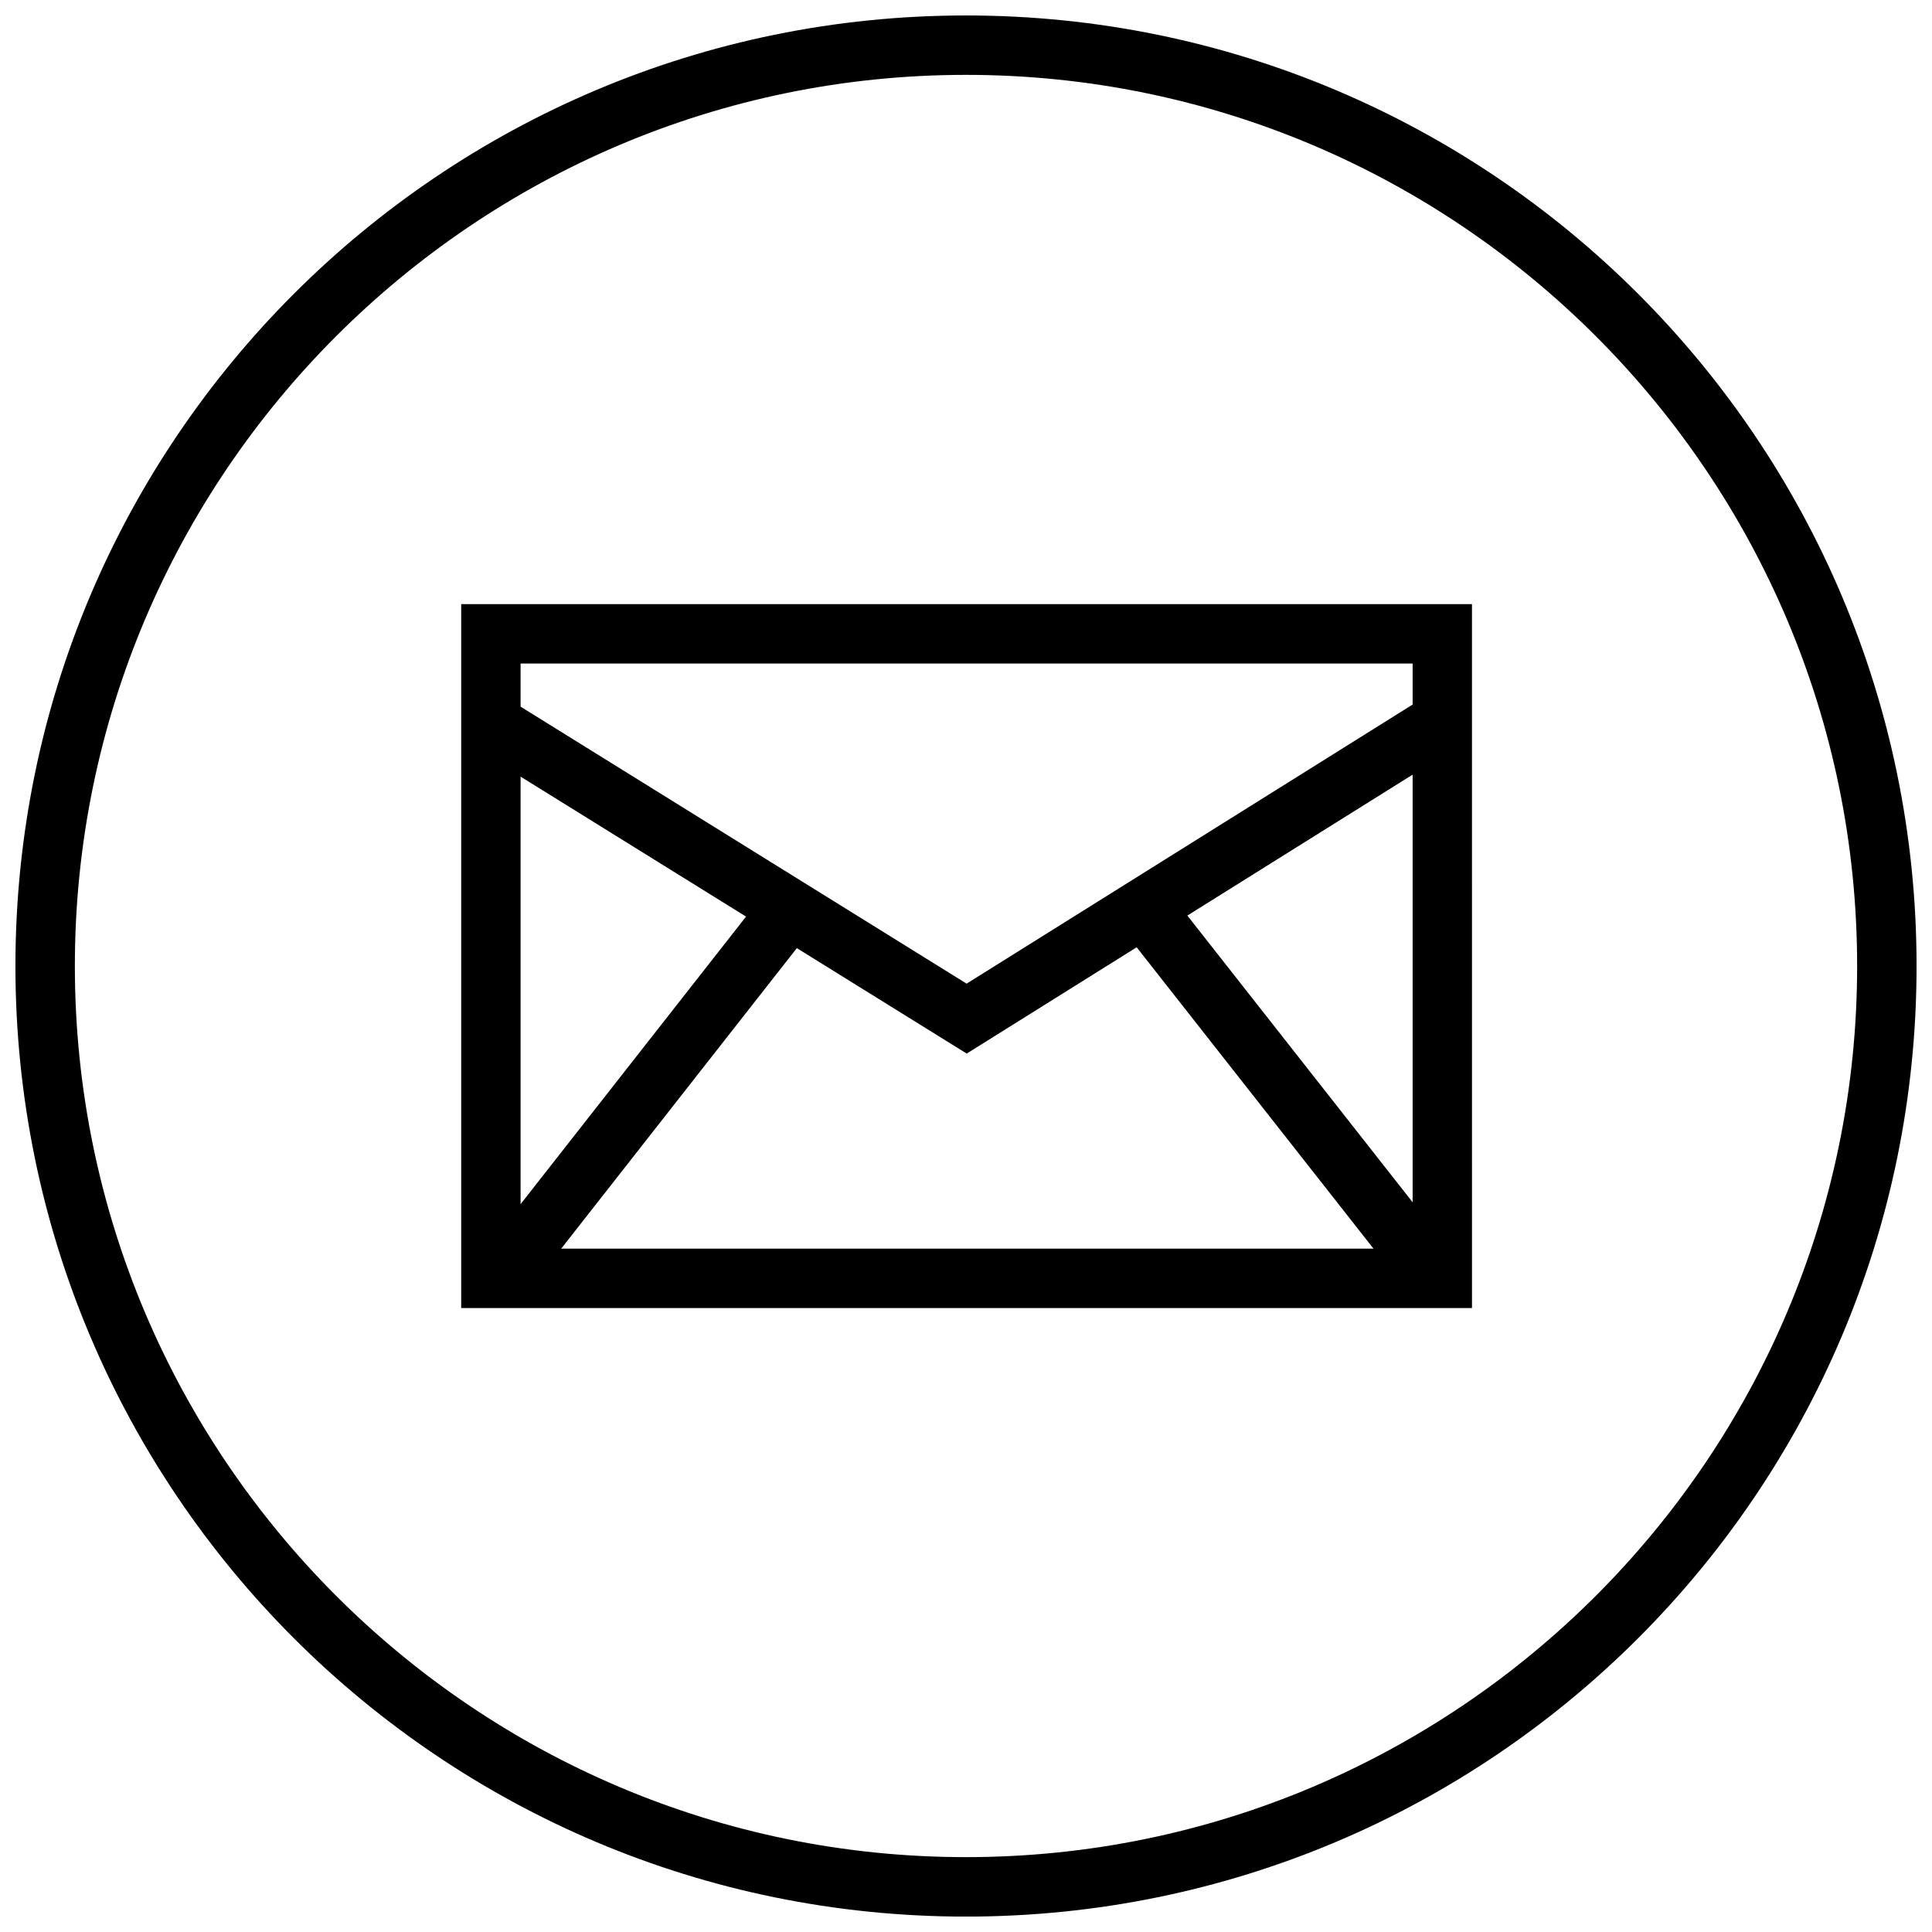 <?xml version="1.0" encoding="UTF-8"?>
<!-- Uploaded to: SVG Repo, www.svgrepo.com, Generator: SVG Repo Mixer Tools -->
<svg width="800px" height="800px" version="1.1" viewBox="144 144 512 512" xmlns="http://www.w3.org/2000/svg">
 <defs>
  <clipPath id="a">
   <path d="m148.09 148.09h503.81v503.81h-503.81z"/>
  </clipPath>
 </defs>
 <g clip-path="url(#a)">
  <path d="m400 163.84c130.22 0 236.16 105.94 236.16 236.16s-105.94 236.16-236.16 236.16c-130.22 0.004-236.16-105.94-236.16-236.16s105.95-236.16 236.16-236.16m0-15.742c-139.13 0-251.91 112.77-251.91 251.91 0 139.13 112.77 251.91 251.91 251.91 139.13 0 251.91-112.77 251.91-251.91-0.004-139.13-112.78-251.91-251.91-251.91z"/>
 </g>
 <path d="m518.36 319.84v155.06l-236.4 0.004v-155.06l236.4-0.004m15.742-15.742h-267.88v186.55h267.87l-0.004-186.55z"/>
 <path d="m400.19 423.21-129.7-80.516 8.312-13.383 121.36 75.367 121.37-75.949 8.359 13.348z"/>
 <path d="m520.14 490.36-78.199-99.504 12.391-9.73 78.199 99.52z"/>
 <path d="m268.2 480.66 78.082-99.582 12.391 9.715-78.082 99.582z"/>
</svg>